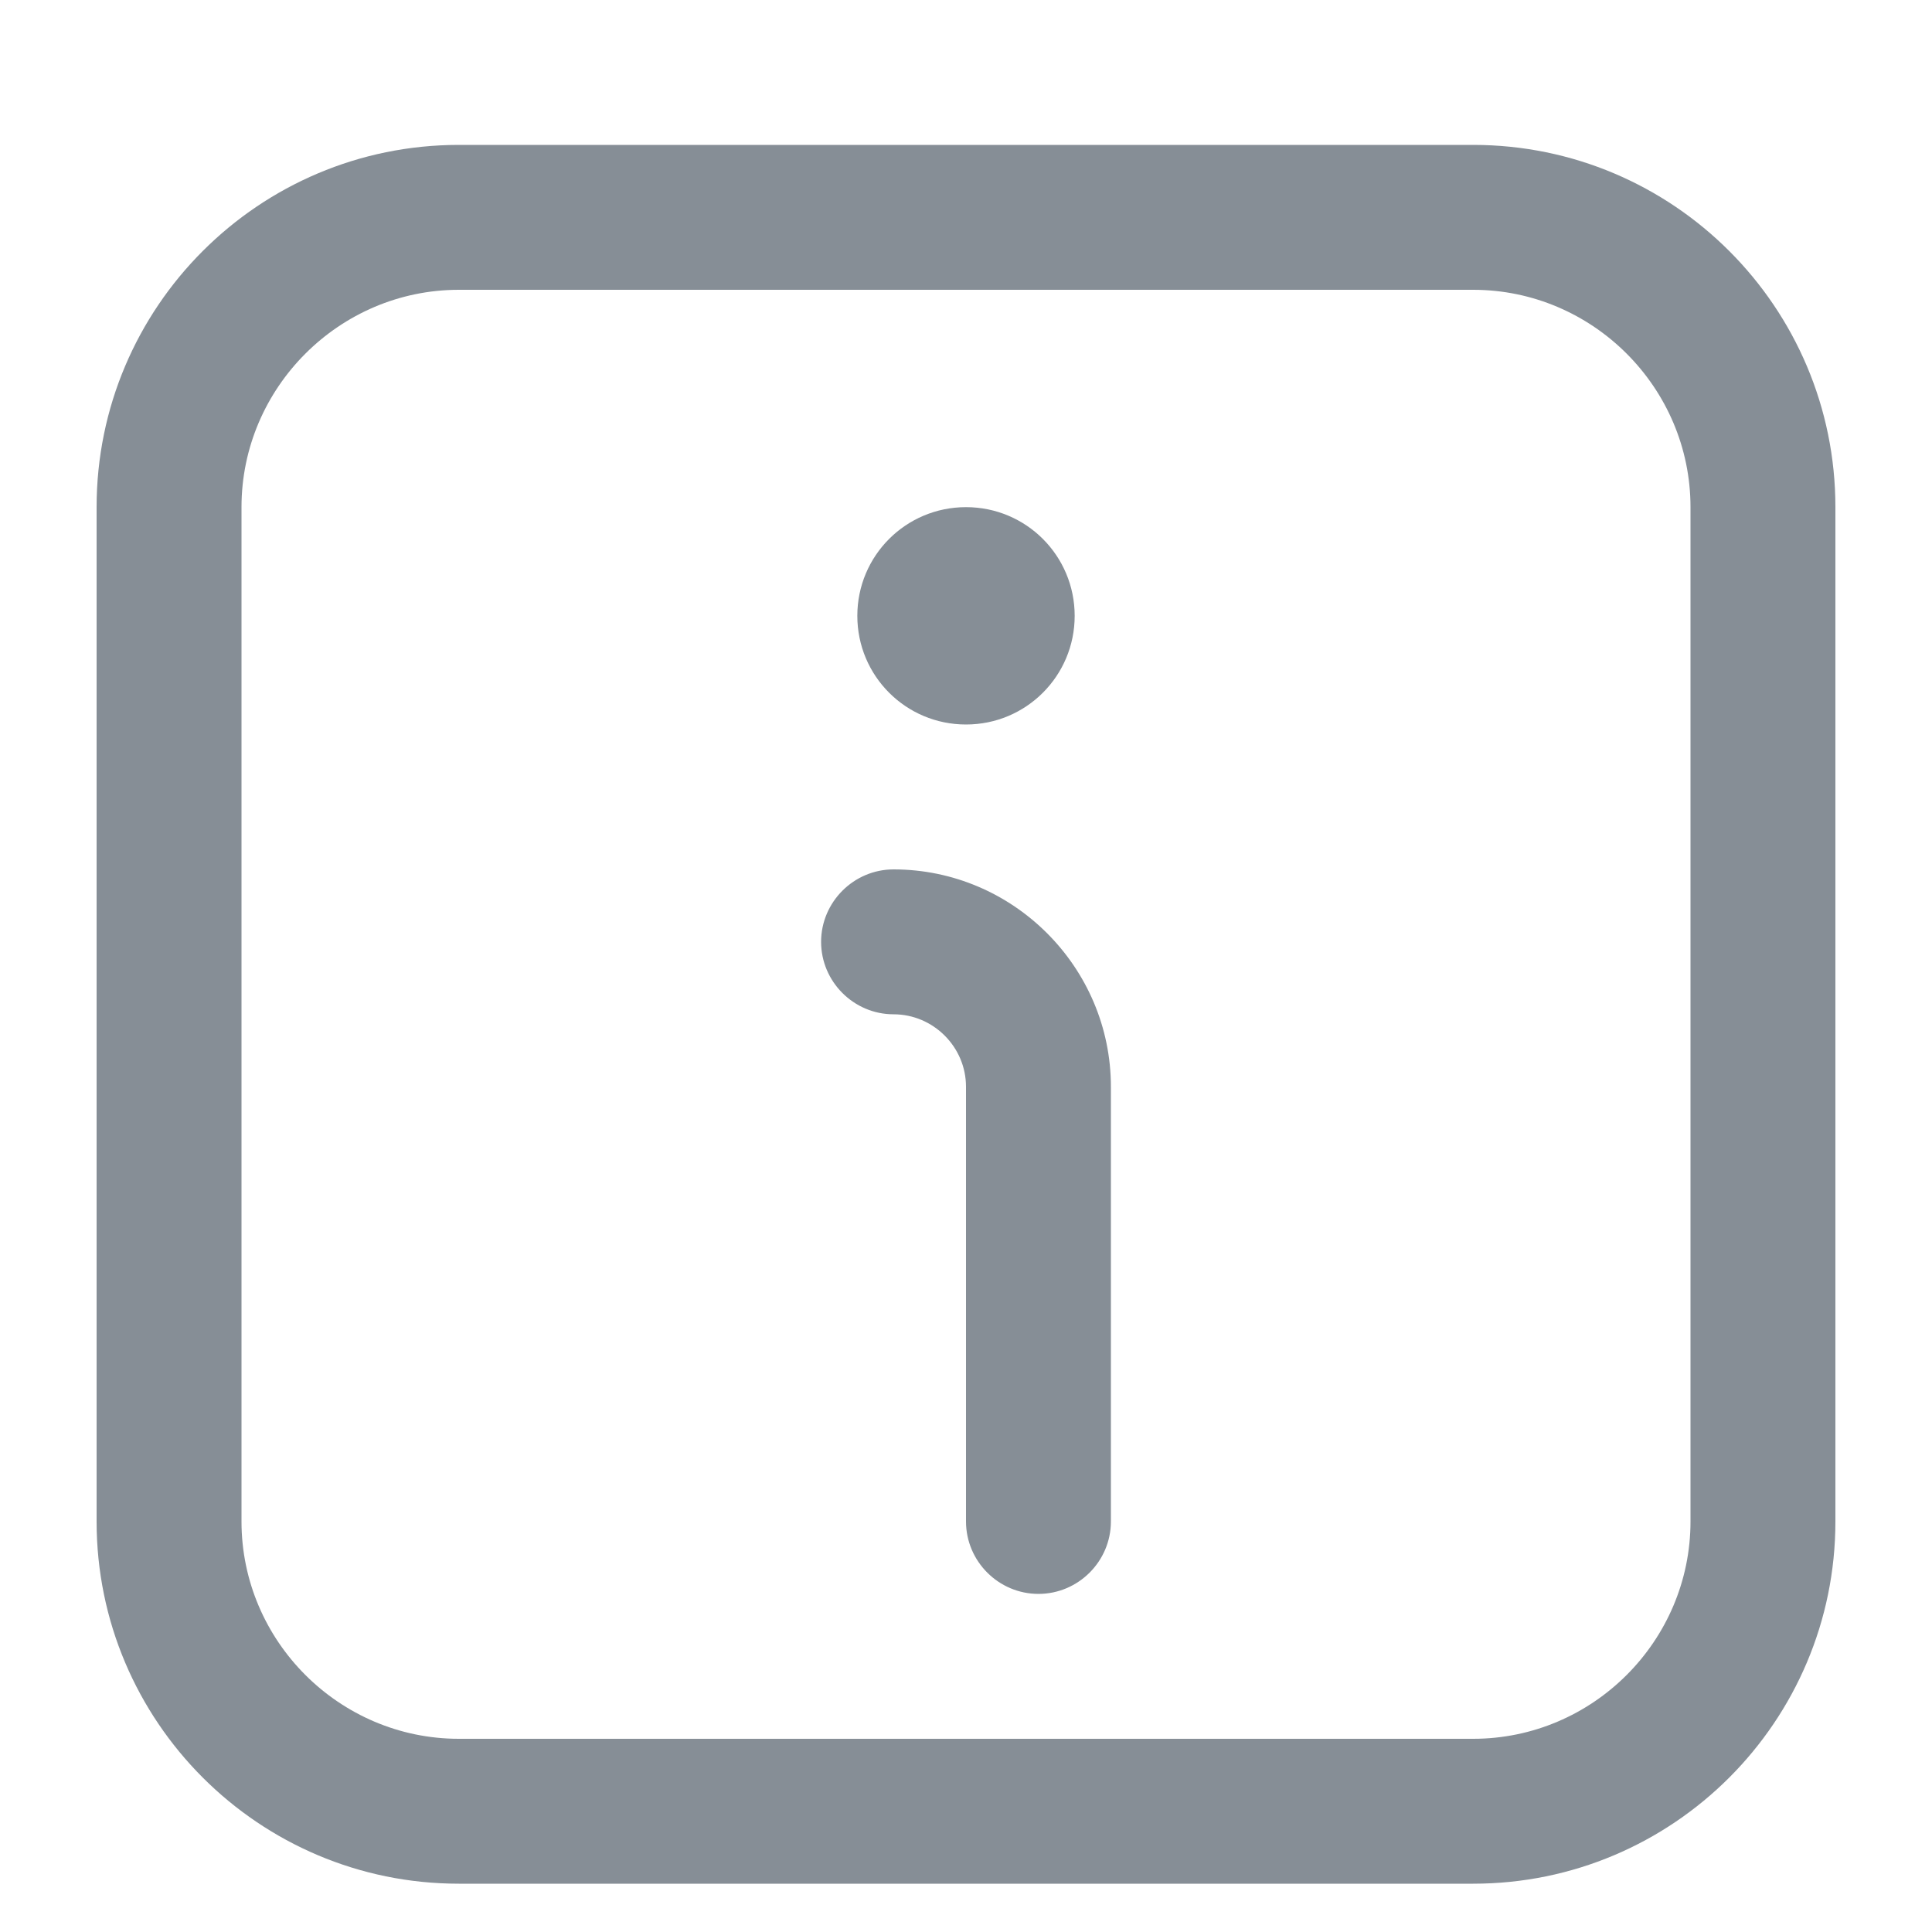 <svg width="20" height="20" viewBox="0 0 20 20" fill="none" xmlns="http://www.w3.org/2000/svg">
<path d="M10.75 16.5C10.338 16.5 10 16.163 10 15.75V11.25C10 10.838 9.662 10.5 9.25 10.5C8.838 10.5 8.5 10.162 8.5 9.75C8.5 9.338 8.838 9 9.25 9C10.488 9 11.5 10.012 11.5 11.25V15.75C11.5 16.163 11.162 16.5 10.75 16.5ZM10 5.25C9.377 5.25 8.875 5.753 8.875 6.375C8.875 6.997 9.377 7.5 10 7.5C10.623 7.5 11.125 6.997 11.125 6.375C11.125 5.753 10.623 5.25 10 5.25ZM19 15.75V5.25C19 3.18 17.32 1.5 15.25 1.5H4.75C2.68 1.5 1 3.18 1 5.25V15.75C1 17.82 2.68 19.5 4.75 19.5H15.25C17.32 19.5 19 17.82 19 15.75ZM15.25 3C16.488 3 17.5 4.013 17.5 5.25V15.75C17.5 16.988 16.488 18 15.25 18H4.75C3.513 18 2.5 16.988 2.5 15.75V5.25C2.5 4.013 3.513 3 4.75 3H15.25Z" fill="#868E96"/>
</svg>

